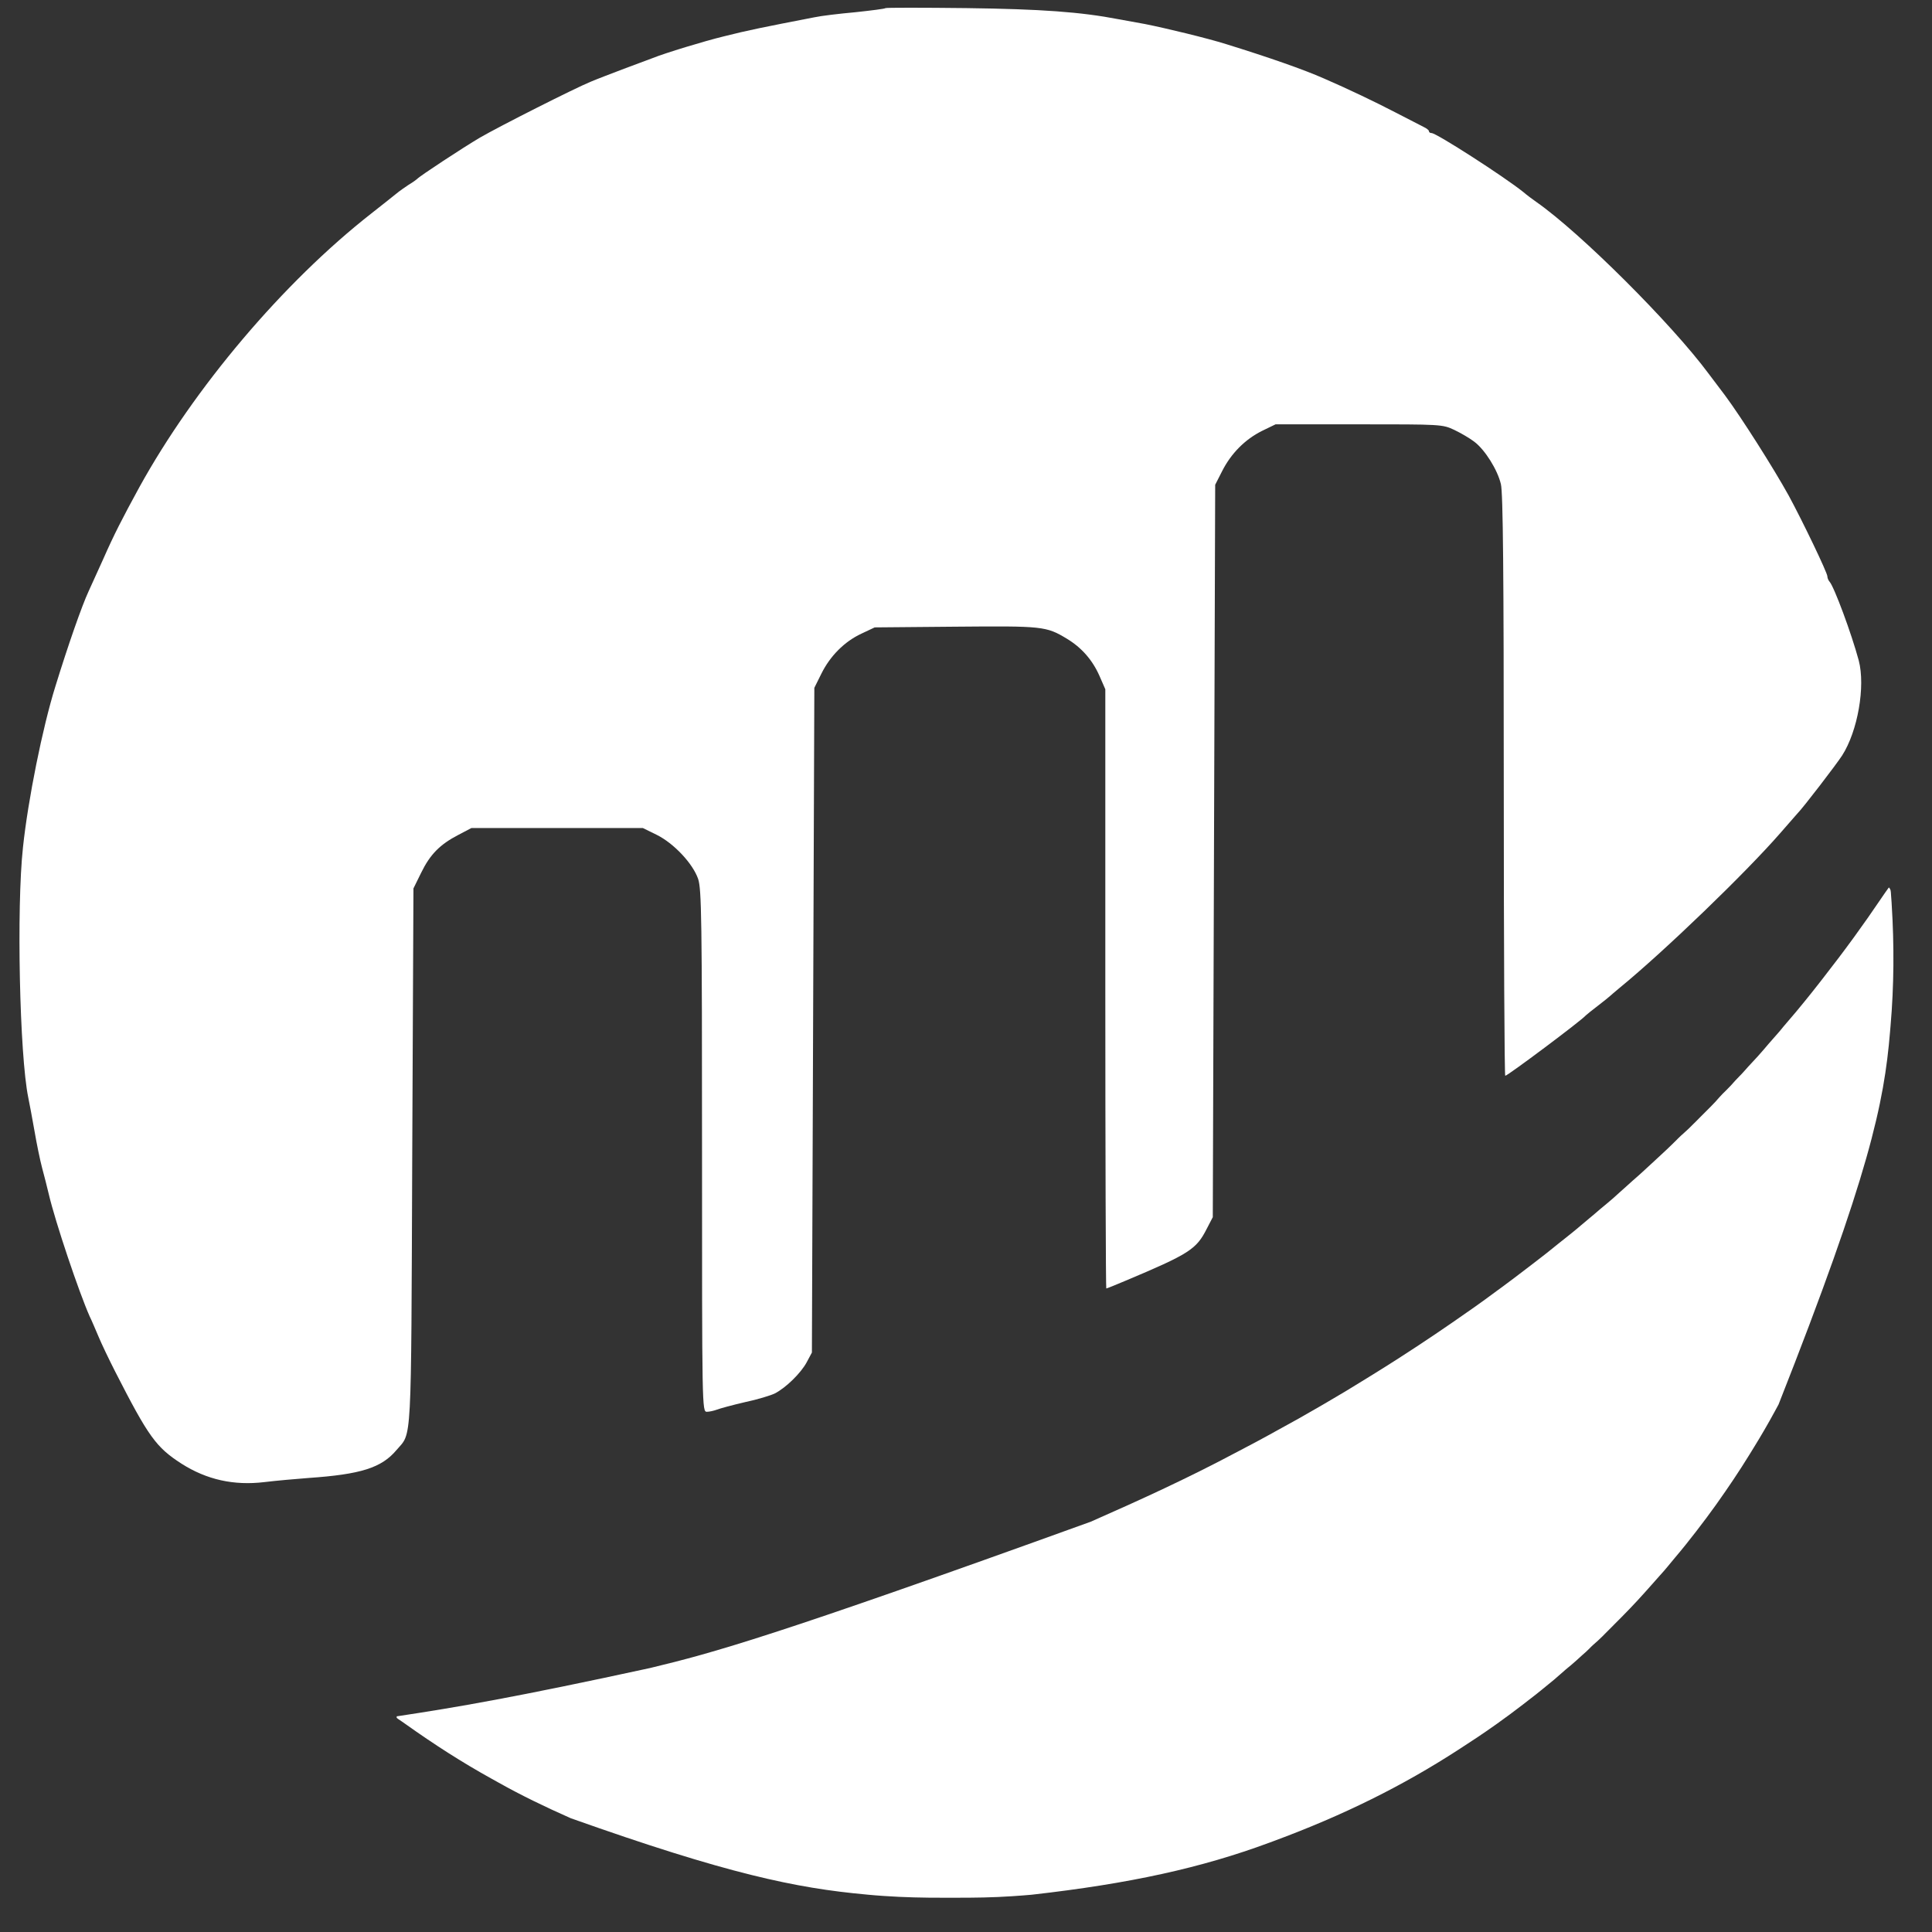  <svg
            width="24"
            height="24"
            viewBox="0 0 46 46"
            fill="none"
            xmlns="http://www.w3.org/2000/svg"
          >
            <rect x="0" y="0" width="46" height="46" fill="#333333" stroke="none"/>
            <g>
              <path
                d="M21.085 0.193C21.068 0.21 20.746 0.25 20.366 0.291C19.987 0.325 19.55 0.377 19.389 0.412C18.147 0.653 17.825 0.717 17.233 0.866C16.778 0.976 15.835 1.263 15.536 1.384C15.473 1.407 15.168 1.522 14.858 1.637C14.553 1.753 14.191 1.891 14.059 1.948C13.679 2.104 11.902 3.001 11.425 3.278C11.034 3.508 9.999 4.187 9.93 4.262C9.913 4.279 9.827 4.342 9.729 4.4C9.637 4.463 9.534 4.532 9.499 4.561C9.413 4.63 8.936 5.01 8.838 5.085C6.745 6.725 4.623 9.234 3.318 11.6C2.91 12.348 2.72 12.716 2.456 13.315C2.295 13.666 2.139 14.011 2.111 14.075C1.95 14.42 1.622 15.358 1.317 16.348C1.012 17.326 0.667 19.041 0.547 20.175C0.391 21.597 0.466 25.13 0.673 26.132C0.702 26.276 0.771 26.638 0.823 26.937C0.874 27.237 0.955 27.628 1.001 27.801C1.047 27.973 1.122 28.261 1.162 28.434C1.317 29.096 1.881 30.77 2.134 31.34C2.18 31.432 2.272 31.651 2.346 31.824C2.415 31.991 2.594 32.365 2.743 32.658C3.537 34.212 3.715 34.459 4.324 34.851C4.922 35.231 5.566 35.375 6.296 35.288C6.572 35.254 7.044 35.213 7.343 35.19C8.591 35.104 9.085 34.949 9.442 34.523C9.81 34.091 9.787 34.546 9.815 27.542L9.844 21.153L10.028 20.779C10.241 20.342 10.476 20.106 10.908 19.881L11.224 19.715H15.306L15.634 19.876C16.042 20.077 16.497 20.561 16.623 20.929C16.703 21.176 16.715 21.861 16.715 27.409C16.715 33.527 16.715 33.614 16.83 33.614C16.887 33.614 16.997 33.59 17.072 33.562C17.146 33.533 17.445 33.452 17.744 33.383C18.043 33.32 18.359 33.222 18.451 33.176C18.716 33.038 19.067 32.693 19.205 32.439L19.331 32.203L19.389 16.377L19.555 16.043C19.762 15.623 20.102 15.277 20.51 15.087L20.826 14.938L22.752 14.921C24.828 14.903 24.908 14.909 25.403 15.208C25.754 15.421 26.012 15.715 26.179 16.095L26.317 16.411V23.542C26.317 27.467 26.329 30.678 26.34 30.678C26.352 30.678 26.553 30.598 26.783 30.5C28.318 29.855 28.485 29.746 28.732 29.257L28.876 28.98L28.933 11.542L29.1 11.214C29.313 10.794 29.646 10.46 30.049 10.259L30.371 10.103H32.354C34.309 10.103 34.344 10.103 34.626 10.236C34.781 10.31 34.999 10.437 35.103 10.518C35.356 10.708 35.655 11.185 35.735 11.525C35.787 11.721 35.804 13.66 35.804 18.702C35.804 22.506 35.821 25.614 35.839 25.614C35.896 25.614 37.65 24.302 37.759 24.175C37.776 24.158 37.903 24.054 38.047 23.945C38.19 23.835 38.317 23.732 38.334 23.715C38.351 23.697 38.455 23.611 38.564 23.519C39.633 22.644 41.577 20.768 42.388 19.835C42.577 19.617 42.761 19.41 42.79 19.375C42.934 19.231 43.722 18.201 43.86 17.988C44.233 17.407 44.417 16.342 44.256 15.726C44.084 15.087 43.67 13.971 43.561 13.85C43.532 13.816 43.509 13.764 43.509 13.723C43.509 13.637 42.917 12.405 42.589 11.801C42.227 11.145 41.456 9.931 41.071 9.413C40.881 9.159 40.703 8.924 40.68 8.895C39.806 7.715 37.633 5.545 36.58 4.809C36.488 4.745 36.35 4.642 36.27 4.573C35.81 4.204 34.2 3.168 34.085 3.168C34.05 3.168 34.022 3.151 34.022 3.122C34.022 3.099 33.964 3.053 33.889 3.019C33.821 2.984 33.516 2.829 33.217 2.673C32.74 2.426 32.119 2.127 31.521 1.868C31.038 1.655 30.215 1.367 29.192 1.05C28.755 0.912 27.76 0.671 27.266 0.573C27.076 0.538 26.794 0.486 26.633 0.458C25.736 0.285 24.793 0.216 23.011 0.193C21.965 0.181 21.102 0.181 21.085 0.193Z"
                fill="#fff"
              />
              <path
                d="M44.973 21.129C45.023 21.179 45.019 21.23 45.024 21.298C45.025 21.312 45.026 21.327 45.027 21.342C45.031 21.392 45.035 21.442 45.038 21.491C45.039 21.509 45.04 21.527 45.041 21.545C45.101 22.498 45.096 23.474 45.013 24.425C45.009 24.472 45.005 24.52 45.001 24.567C44.859 26.267 44.515 27.942 42.346 33.441C42.313 33.5 42.281 33.559 42.249 33.619C42.094 33.904 41.931 34.184 41.76 34.461C41.725 34.517 41.69 34.574 41.656 34.63C41.411 35.028 41.15 35.416 40.88 35.796C40.87 35.81 40.86 35.824 40.85 35.838C40.708 36.037 40.562 36.232 40.413 36.425C40.402 36.439 40.392 36.453 40.381 36.467C40.217 36.68 40.05 36.889 39.876 37.093C39.823 37.156 39.771 37.219 39.719 37.283C39.654 37.363 39.587 37.44 39.517 37.516C39.483 37.554 39.45 37.592 39.416 37.63C39.356 37.699 39.295 37.767 39.233 37.836C39.207 37.864 39.182 37.893 39.156 37.922C38.923 38.184 38.678 38.435 38.43 38.682C38.384 38.729 38.337 38.776 38.291 38.822C38.261 38.853 38.23 38.883 38.2 38.913C38.18 38.934 38.18 38.934 38.159 38.955C38.085 39.028 38.01 39.098 37.931 39.165C37.898 39.194 37.867 39.225 37.837 39.257C37.783 39.311 37.728 39.361 37.67 39.41C37.624 39.45 37.58 39.492 37.535 39.533C37.453 39.607 37.369 39.678 37.283 39.747C37.236 39.786 37.191 39.826 37.145 39.868C37.053 39.952 36.956 40.031 36.858 40.11C36.836 40.129 36.813 40.148 36.79 40.166C36.653 40.279 36.514 40.39 36.372 40.497C36.332 40.528 36.291 40.559 36.251 40.591C36.049 40.746 35.845 40.898 35.638 41.045C35.622 41.056 35.607 41.067 35.591 41.078C35.318 41.272 35.039 41.457 34.758 41.638C34.743 41.648 34.728 41.657 34.713 41.667C33.409 42.512 31.999 43.217 30.326 43.835C30.291 43.848 30.255 43.861 30.218 43.875C28.609 44.471 26.912 44.847 24.567 45.112C24.543 45.114 24.543 45.114 24.52 45.116C24.402 45.127 24.284 45.135 24.166 45.143C24.132 45.146 24.132 45.146 24.098 45.148C23.644 45.179 23.192 45.185 22.737 45.184C22.642 45.184 22.547 45.184 22.452 45.184C21.987 45.185 21.524 45.175 21.06 45.143C21.04 45.142 21.02 45.141 21 45.139C20.889 45.132 20.778 45.122 20.668 45.112C20.643 45.11 20.643 45.11 20.618 45.107C18.954 44.955 17.321 44.617 13.592 43.292C13.581 43.287 13.569 43.282 13.558 43.277C12.981 43.021 12.41 42.747 11.86 42.437C11.81 42.409 11.76 42.381 11.709 42.353C11.003 41.963 10.322 41.524 9.665 41.056C9.635 41.035 9.605 41.014 9.575 40.993C9.558 40.982 9.542 40.971 9.525 40.959C9.51 40.949 9.494 40.939 9.479 40.928C9.462 40.915 9.462 40.915 9.445 40.901C9.445 40.889 9.445 40.877 9.445 40.865C9.469 40.862 9.469 40.862 9.494 40.858C10.866 40.65 12.232 40.42 15.477 39.715C15.495 39.711 15.495 39.711 15.514 39.706C16.969 39.356 18.412 38.964 25.979 36.228C25.997 36.22 25.997 36.22 26.016 36.211C27.157 35.709 28.295 35.187 29.396 34.601C29.474 34.559 29.552 34.519 29.63 34.478C29.851 34.363 30.07 34.245 30.288 34.125C30.308 34.114 30.328 34.103 30.348 34.091C30.916 33.78 30.916 33.78 31.477 33.456C31.546 33.415 31.614 33.375 31.683 33.335C31.928 33.192 32.171 33.047 32.411 32.897C32.484 32.851 32.558 32.806 32.632 32.761C32.864 32.618 33.093 32.474 33.322 32.327C33.335 32.318 33.349 32.31 33.363 32.3C33.911 31.948 34.451 31.582 34.984 31.207C35.025 31.178 35.065 31.15 35.106 31.122C35.282 30.998 35.457 30.87 35.63 30.741C35.673 30.71 35.715 30.679 35.758 30.648C35.956 30.502 36.152 30.354 36.347 30.204C36.389 30.172 36.432 30.139 36.474 30.107C36.695 29.939 36.913 29.768 37.128 29.592C37.206 29.529 37.284 29.467 37.363 29.405C37.46 29.329 37.554 29.25 37.648 29.17C37.71 29.116 37.773 29.063 37.837 29.011C37.924 28.94 38.009 28.867 38.093 28.794C38.157 28.739 38.222 28.685 38.288 28.632C38.378 28.558 38.464 28.48 38.55 28.401C38.602 28.353 38.654 28.306 38.708 28.26C38.765 28.209 38.822 28.158 38.879 28.106C38.916 28.073 38.954 28.04 38.991 28.008C39.076 27.934 39.157 27.857 39.24 27.781C39.294 27.731 39.349 27.68 39.404 27.63C39.595 27.455 39.785 27.278 39.967 27.093C40.005 27.055 40.043 27.021 40.083 26.986C40.166 26.914 40.243 26.838 40.32 26.76C40.335 26.745 40.35 26.731 40.365 26.716C40.395 26.685 40.426 26.654 40.457 26.623C40.504 26.576 40.55 26.53 40.597 26.483C40.627 26.453 40.657 26.423 40.687 26.393C40.701 26.379 40.715 26.365 40.729 26.351C40.803 26.277 40.873 26.201 40.941 26.122C40.99 26.067 41.042 26.015 41.095 25.964C41.173 25.887 41.248 25.809 41.319 25.725C41.348 25.692 41.378 25.662 41.409 25.631C41.45 25.591 41.489 25.549 41.527 25.506C41.59 25.432 41.657 25.361 41.723 25.29C41.809 25.198 41.894 25.107 41.975 25.011C42.01 24.97 42.045 24.929 42.08 24.888C42.09 24.877 42.099 24.866 42.108 24.855C42.163 24.791 42.218 24.728 42.274 24.666C42.342 24.592 42.405 24.515 42.468 24.437C42.521 24.373 42.575 24.31 42.63 24.247C42.725 24.138 42.817 24.027 42.908 23.915C42.926 23.892 42.945 23.87 42.963 23.848C43.081 23.703 43.198 23.557 43.313 23.409C43.341 23.373 43.369 23.337 43.397 23.301C43.646 22.982 43.891 22.66 44.129 22.333C44.139 22.32 44.148 22.306 44.158 22.293C44.375 21.995 44.586 21.693 44.792 21.388C44.851 21.301 44.911 21.214 44.973 21.129Z"
                fill="#fff"
              />
            </g>
          </svg>
